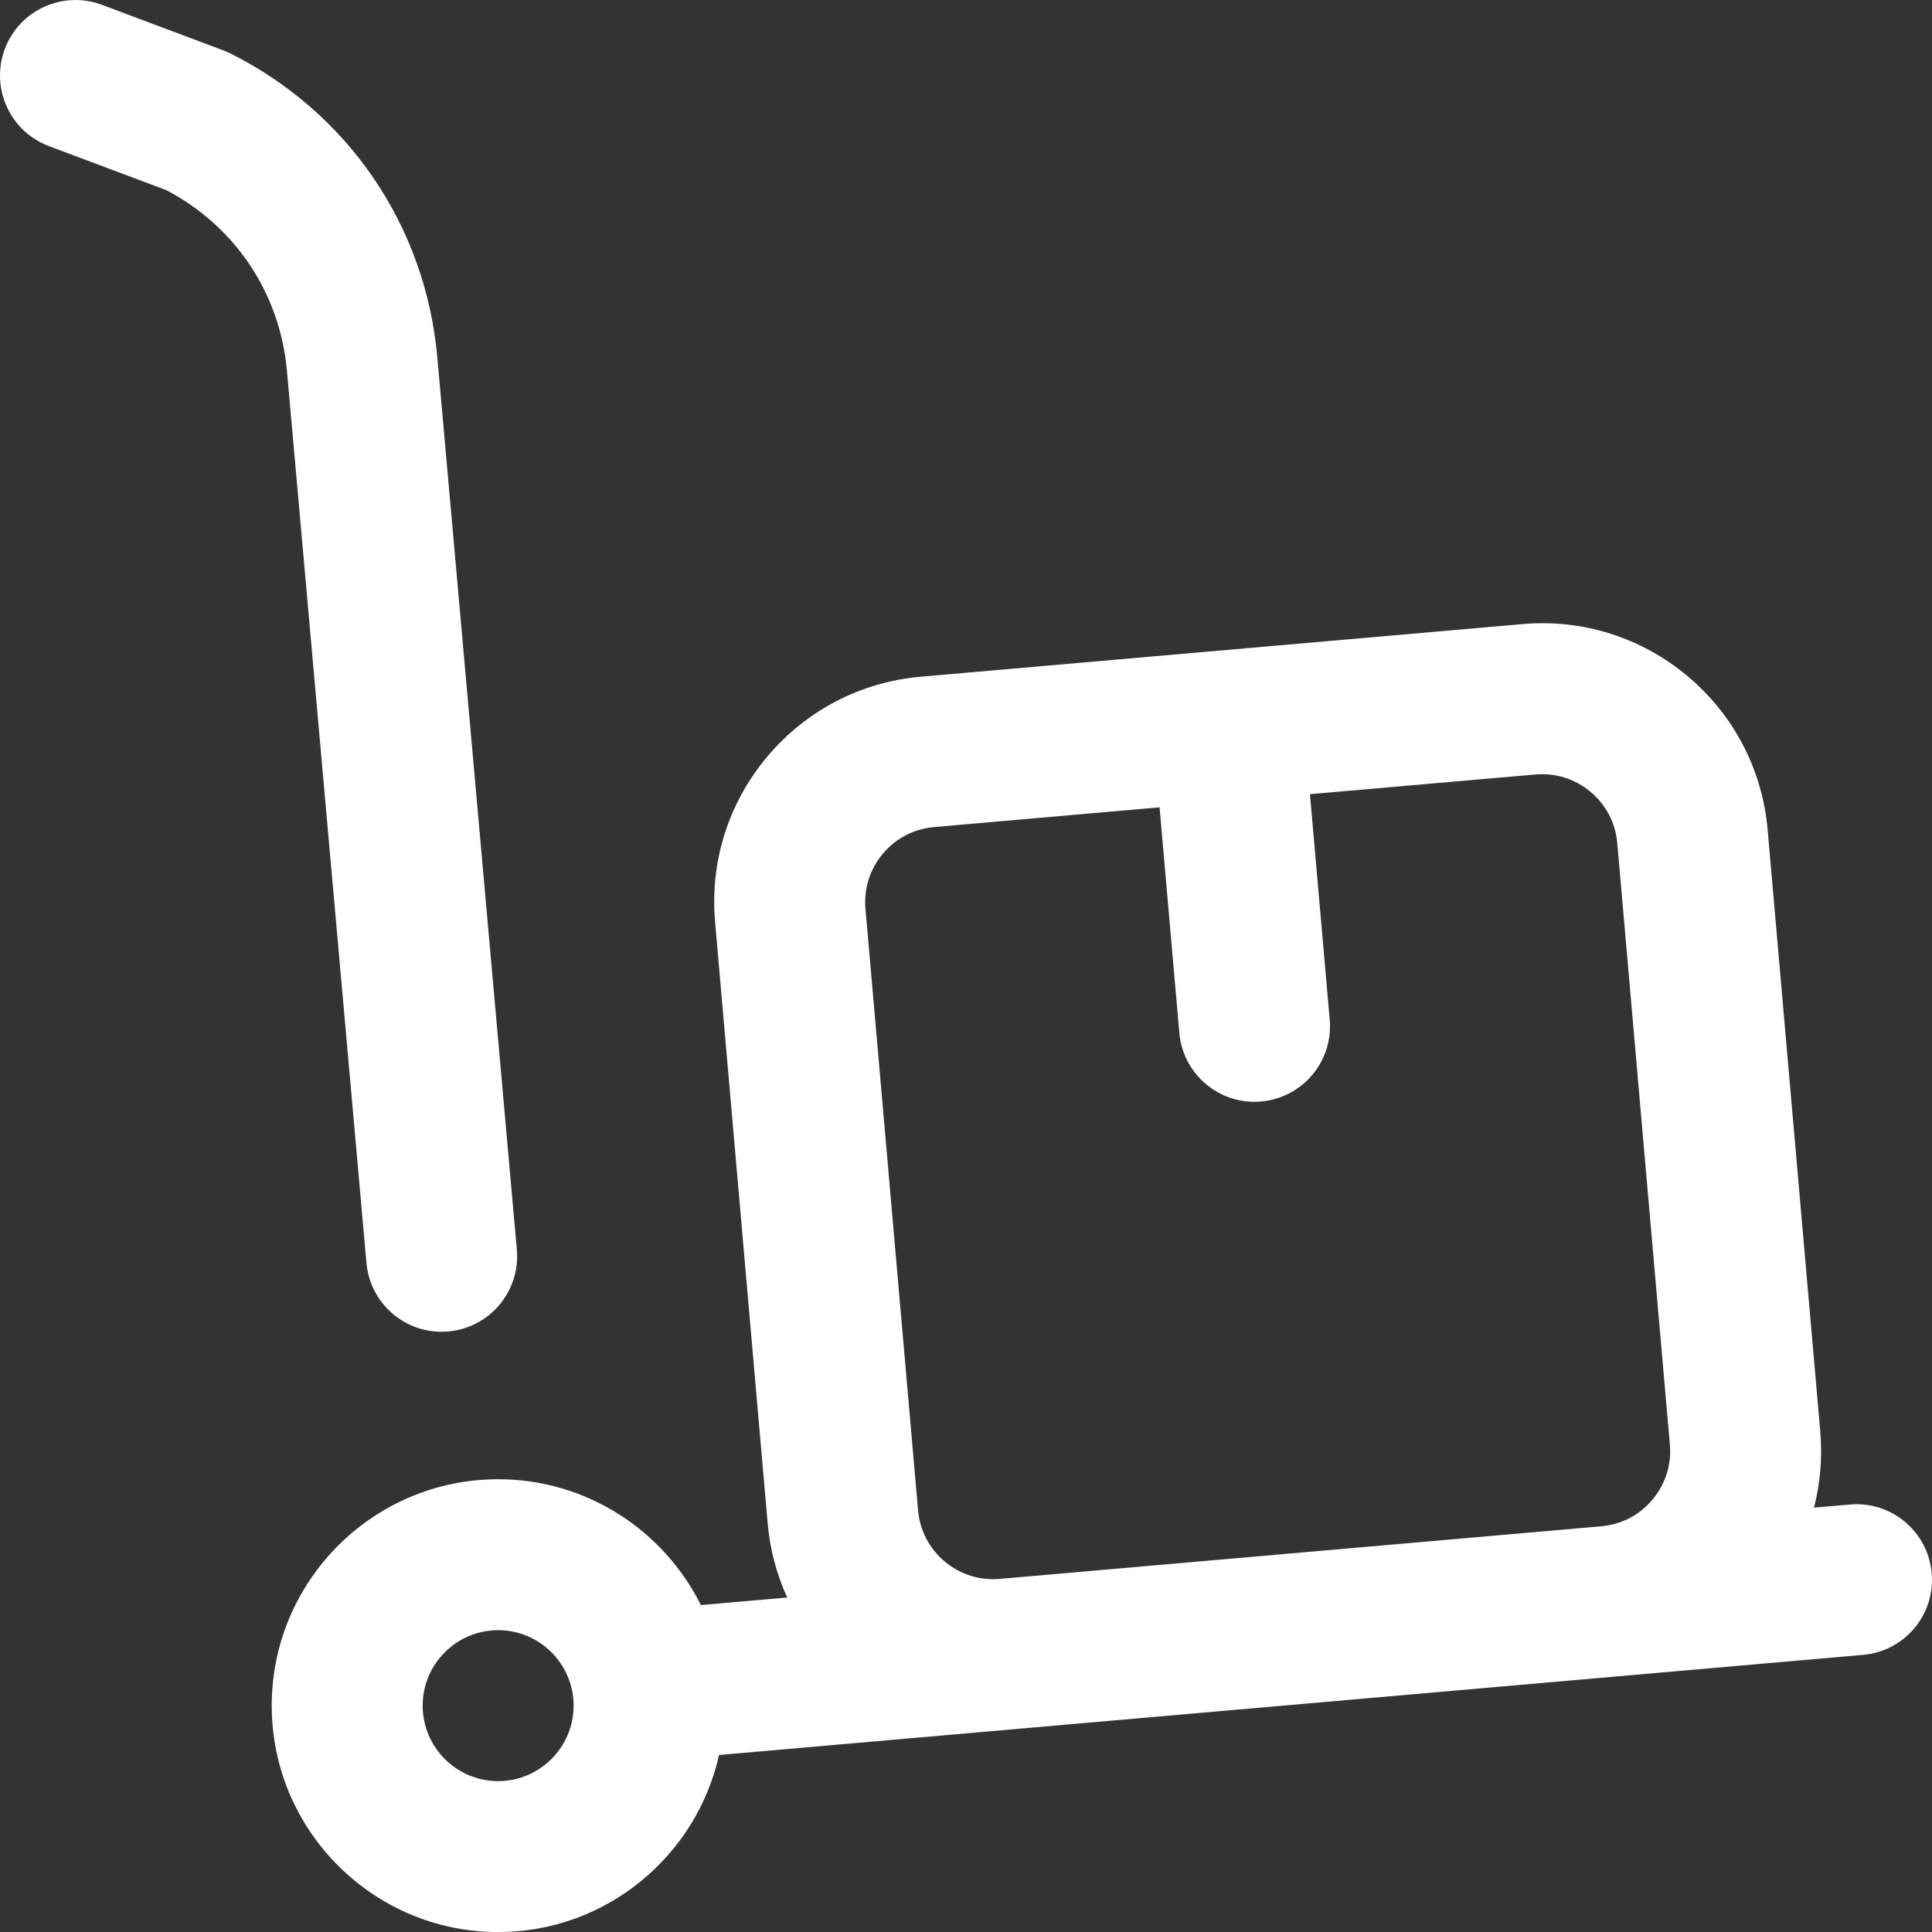 <?xml version="1.0" encoding="UTF-8"?> <svg xmlns="http://www.w3.org/2000/svg" width="31" height="31" viewBox="0 0 31 31" fill="none"><rect x="0" y="0" width="31" height="31" fill="#333333" stroke="none"/> <g clip-path="url(#clip0_1620_525)"> <path d="M7.085 21.369C6.465 21.369 5.936 20.895 5.88 20.265L4.604 5.949C4.493 4.704 3.769 3.624 2.663 3.049L0.786 2.345C0.16 2.11 -0.157 1.412 0.077 0.786C0.312 0.16 1.01 -0.157 1.637 0.078L3.578 0.806C3.617 0.821 3.656 0.838 3.694 0.856C5.587 1.803 6.829 3.626 7.017 5.734L8.293 20.05C8.352 20.716 7.86 21.305 7.194 21.364C7.157 21.367 7.121 21.369 7.085 21.369Z" fill="white"></path> <path d="M30.995 25.242C30.937 24.576 30.351 24.083 29.684 24.141L29.107 24.191C29.208 23.797 29.243 23.384 29.207 22.967L28.363 13.316C28.278 12.35 27.822 11.474 27.079 10.85C26.335 10.227 25.394 9.929 24.427 10.014L14.776 10.858C13.81 10.943 12.934 11.399 12.31 12.142C11.686 12.886 11.389 13.827 11.474 14.794L12.318 24.445C12.355 24.867 12.464 25.267 12.631 25.633L11.246 25.754C10.65 24.559 9.416 23.735 7.993 23.735C5.99 23.735 4.36 25.365 4.36 27.368C4.36 29.371 5.99 31.001 7.993 31.001C9.724 31.001 11.175 29.783 11.537 28.16L29.895 26.553C30.561 26.495 31.054 25.908 30.995 25.242ZM16.043 25.334C15.721 25.362 15.407 25.264 15.159 25.056C14.911 24.848 14.759 24.556 14.731 24.233L13.887 14.583C13.859 14.261 13.957 13.947 14.165 13.699C14.373 13.451 14.665 13.299 14.988 13.271L18.606 12.954L18.923 16.573C18.978 17.204 19.507 17.679 20.128 17.679C20.163 17.679 20.199 17.677 20.235 17.674C20.901 17.616 21.394 17.029 21.336 16.362L21.019 12.743L24.638 12.427C24.96 12.399 25.274 12.498 25.522 12.706C25.77 12.914 25.922 13.205 25.95 13.528L26.794 23.178C26.822 23.5 26.723 23.814 26.515 24.062C26.308 24.31 26.016 24.462 25.693 24.49C25.693 24.49 25.693 24.49 25.693 24.49L16.043 25.334C16.043 25.334 16.043 25.334 16.043 25.334ZM7.993 28.579C7.325 28.579 6.782 28.036 6.782 27.368C6.782 26.7 7.325 26.157 7.993 26.157C8.66 26.157 9.204 26.7 9.204 27.368C9.204 28.036 8.66 28.579 7.993 28.579Z" fill="white"></path> </g> <defs> <clipPath id="clip0_1620_525"> <rect width="31" height="31" fill="white"></rect> </clipPath> </defs> </svg> 